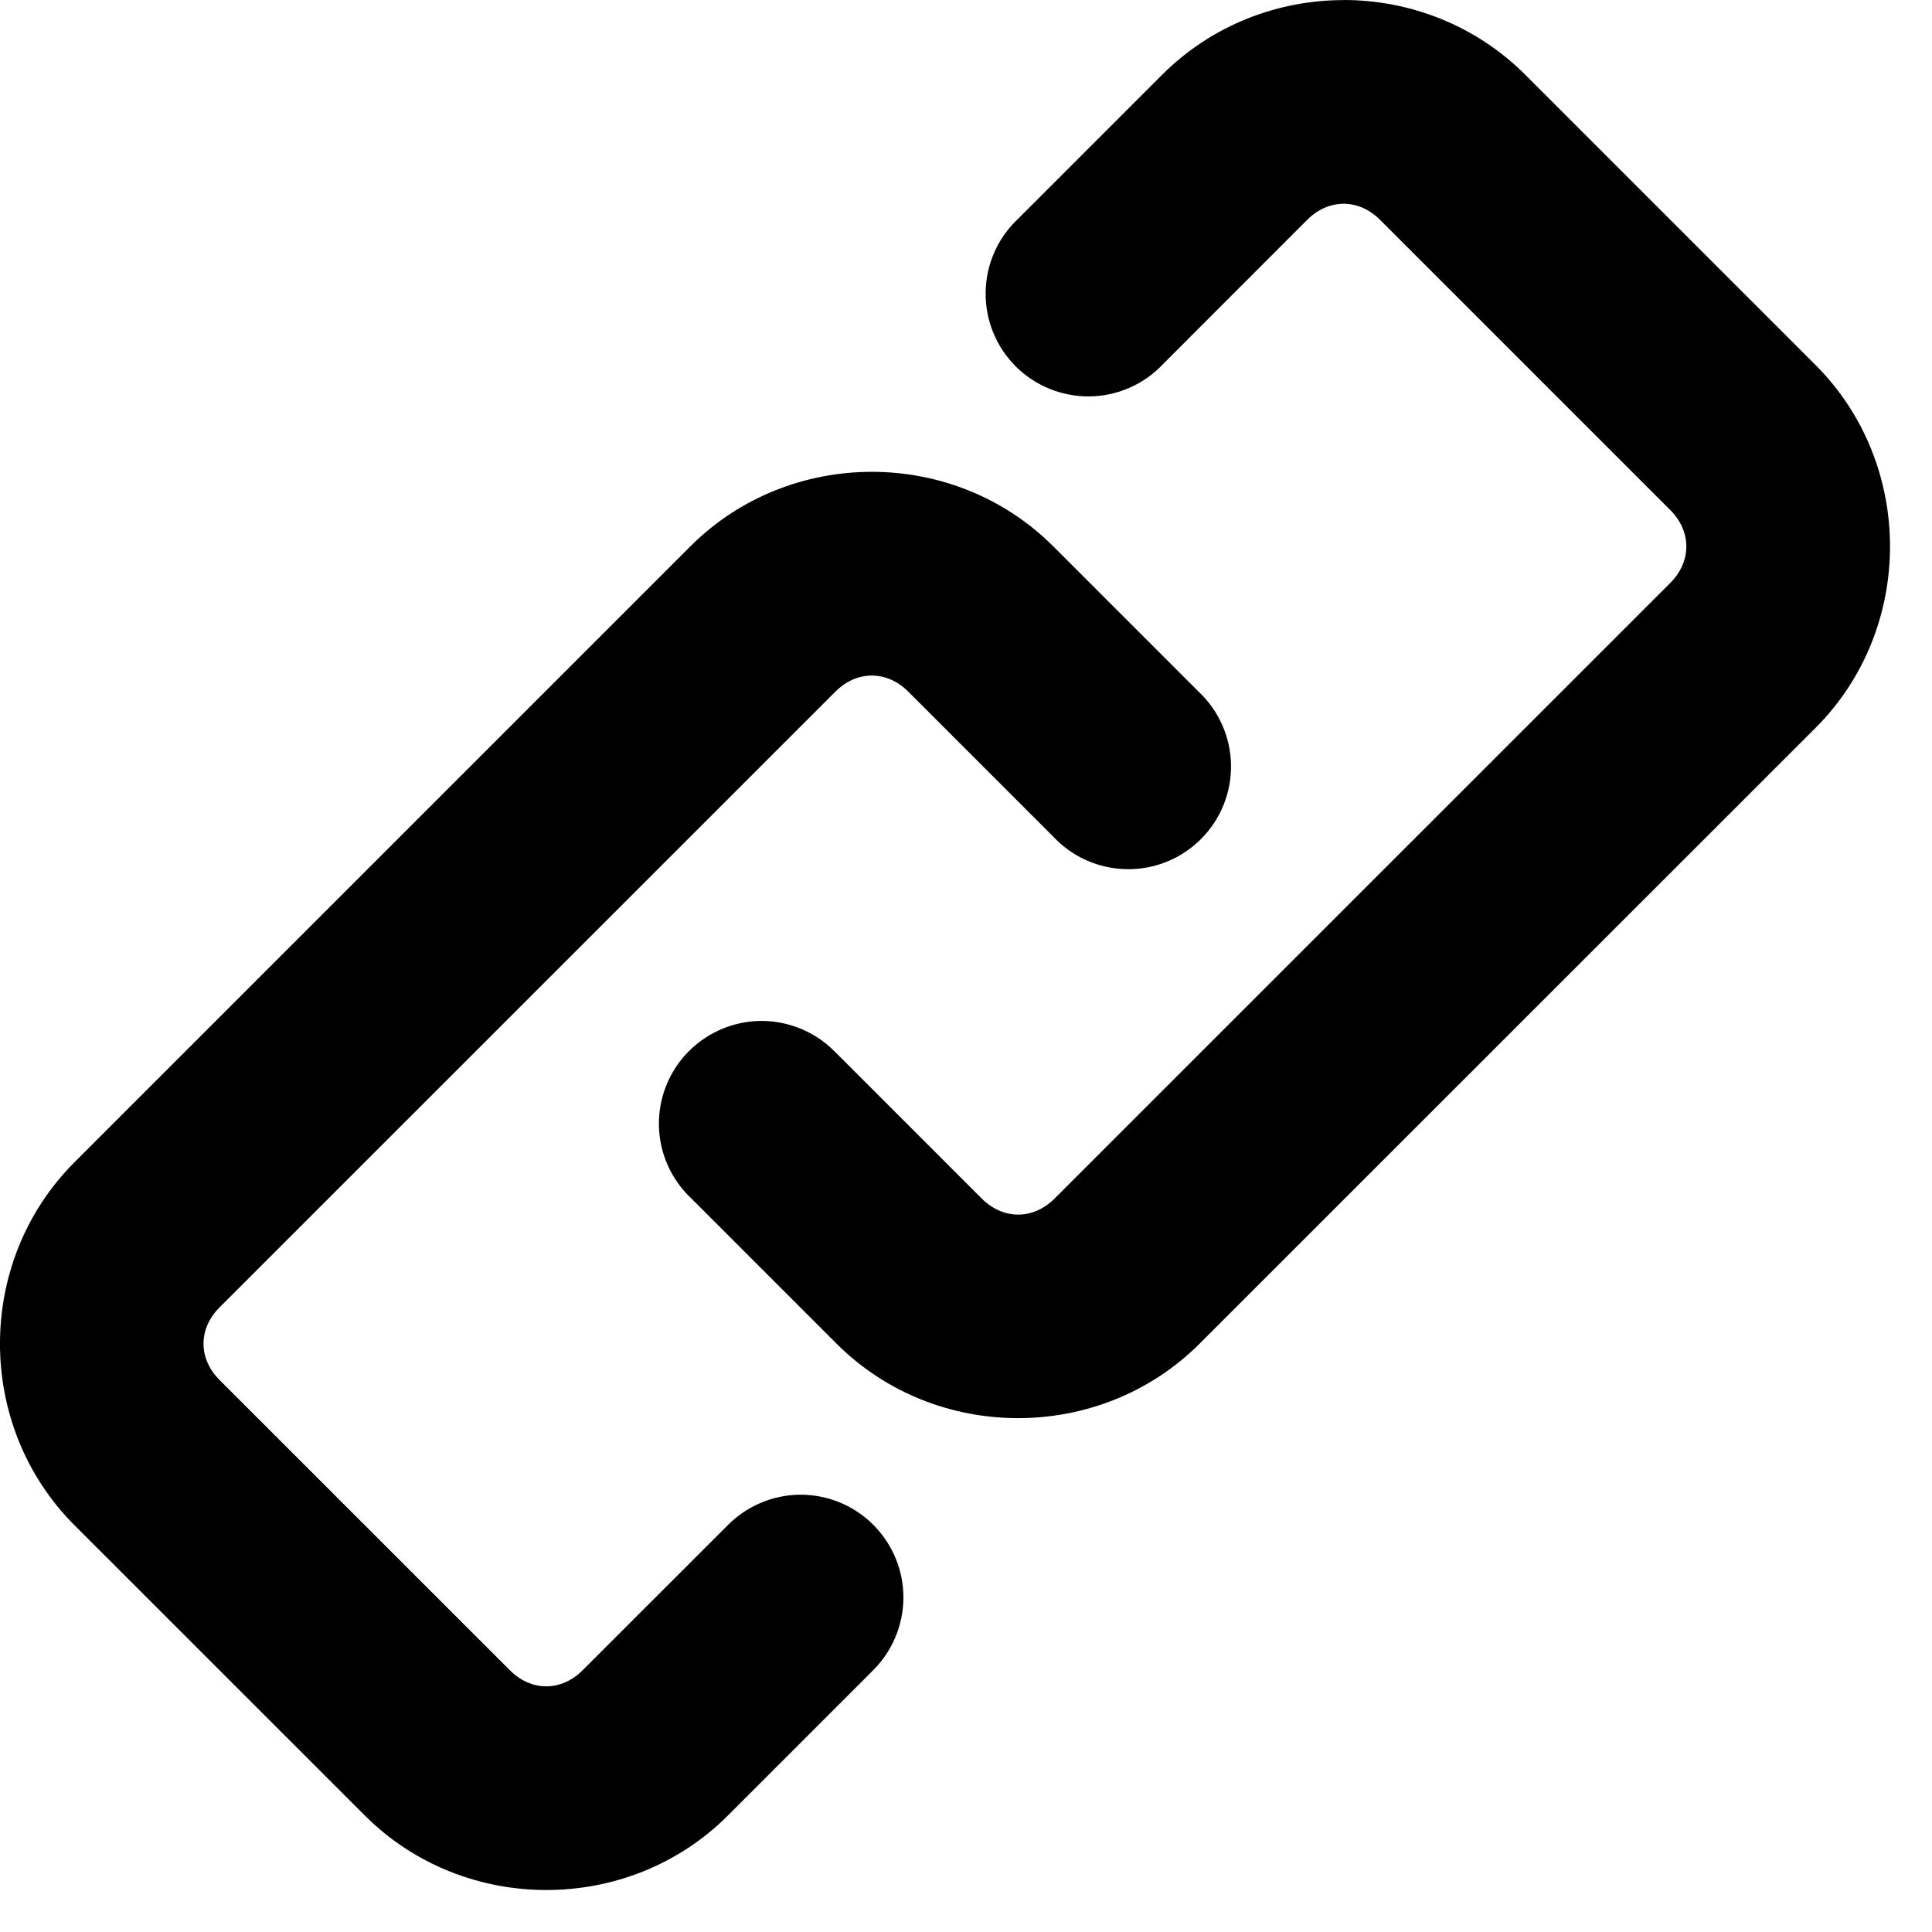 <?xml version="1.0" encoding="UTF-8"?>
<svg width="23px" height="23px" viewBox="0 0 23 23" version="1.1" xmlns="http://www.w3.org/2000/svg" xmlns:xlink="http://www.w3.org/1999/xlink">
    <title>copy_link_icon</title>
    <g id="Design" stroke="none" stroke-width="1" fill="none" fill-rule="evenodd">
        <g id="Desktop-HD---Article---Normal" transform="translate(-1590, -521)" fill="#000000">
            <g id="copy_link_icon" transform="translate(1590, 521)">
                <path d="M15.996,0.001 C15.211,0.001 14.426,0.299 13.835,0.89 L12.121,2.604 C11.879,2.83 11.739,3.145 11.734,3.476 C11.728,3.807 11.857,4.127 12.091,4.361 C12.325,4.595 12.645,4.724 12.976,4.719 C13.307,4.714 13.622,4.574 13.848,4.332 L15.562,2.617 C15.817,2.362 16.174,2.362 16.429,2.617 L19.885,6.073 C20.139,6.328 20.139,6.684 19.885,6.939 L12.554,14.269 C12.3,14.523 11.942,14.523 11.688,14.269 L9.96,12.541 L9.959,12.541 C9.733,12.3 9.418,12.16 9.087,12.154 C8.755,12.149 8.437,12.279 8.202,12.513 C7.968,12.746 7.839,13.066 7.844,13.397 C7.85,13.728 7.99,14.043 8.232,14.269 L9.959,15.996 C11.141,17.178 13.099,17.178 14.281,15.996 L21.613,8.666 C22.796,7.484 22.796,5.527 21.613,4.345 L18.157,0.889 C17.566,0.298 16.779,0 15.996,0 L15.996,0.001 Z M10.379,5.617 C9.594,5.617 8.808,5.914 8.218,6.505 L0.887,13.836 C-0.296,15.018 -0.296,16.975 0.887,18.158 L4.343,21.613 C5.526,22.796 7.483,22.796 8.666,21.613 L10.38,19.899 L10.379,19.899 C10.616,19.671 10.751,19.358 10.755,19.029 C10.758,18.701 10.629,18.386 10.397,18.153 C10.165,17.92 9.848,17.791 9.519,17.794 C9.192,17.798 8.878,17.934 8.651,18.17 L6.936,19.884 C6.682,20.139 6.324,20.139 6.07,19.884 L2.614,16.429 C2.359,16.174 2.359,15.818 2.614,15.564 L9.946,8.233 C10.2,7.979 10.558,7.979 10.812,8.233 L12.54,9.961 C12.766,10.203 13.081,10.342 13.412,10.347 C13.744,10.353 14.062,10.224 14.297,9.989 C14.531,9.756 14.66,9.437 14.655,9.106 C14.65,8.775 14.51,8.46 14.268,8.233 L12.54,6.505 C11.949,5.914 11.164,5.617 10.38,5.617 L10.379,5.617 Z" id="Fill-1"></path>
            </g>
        </g>
    </g>
</svg>